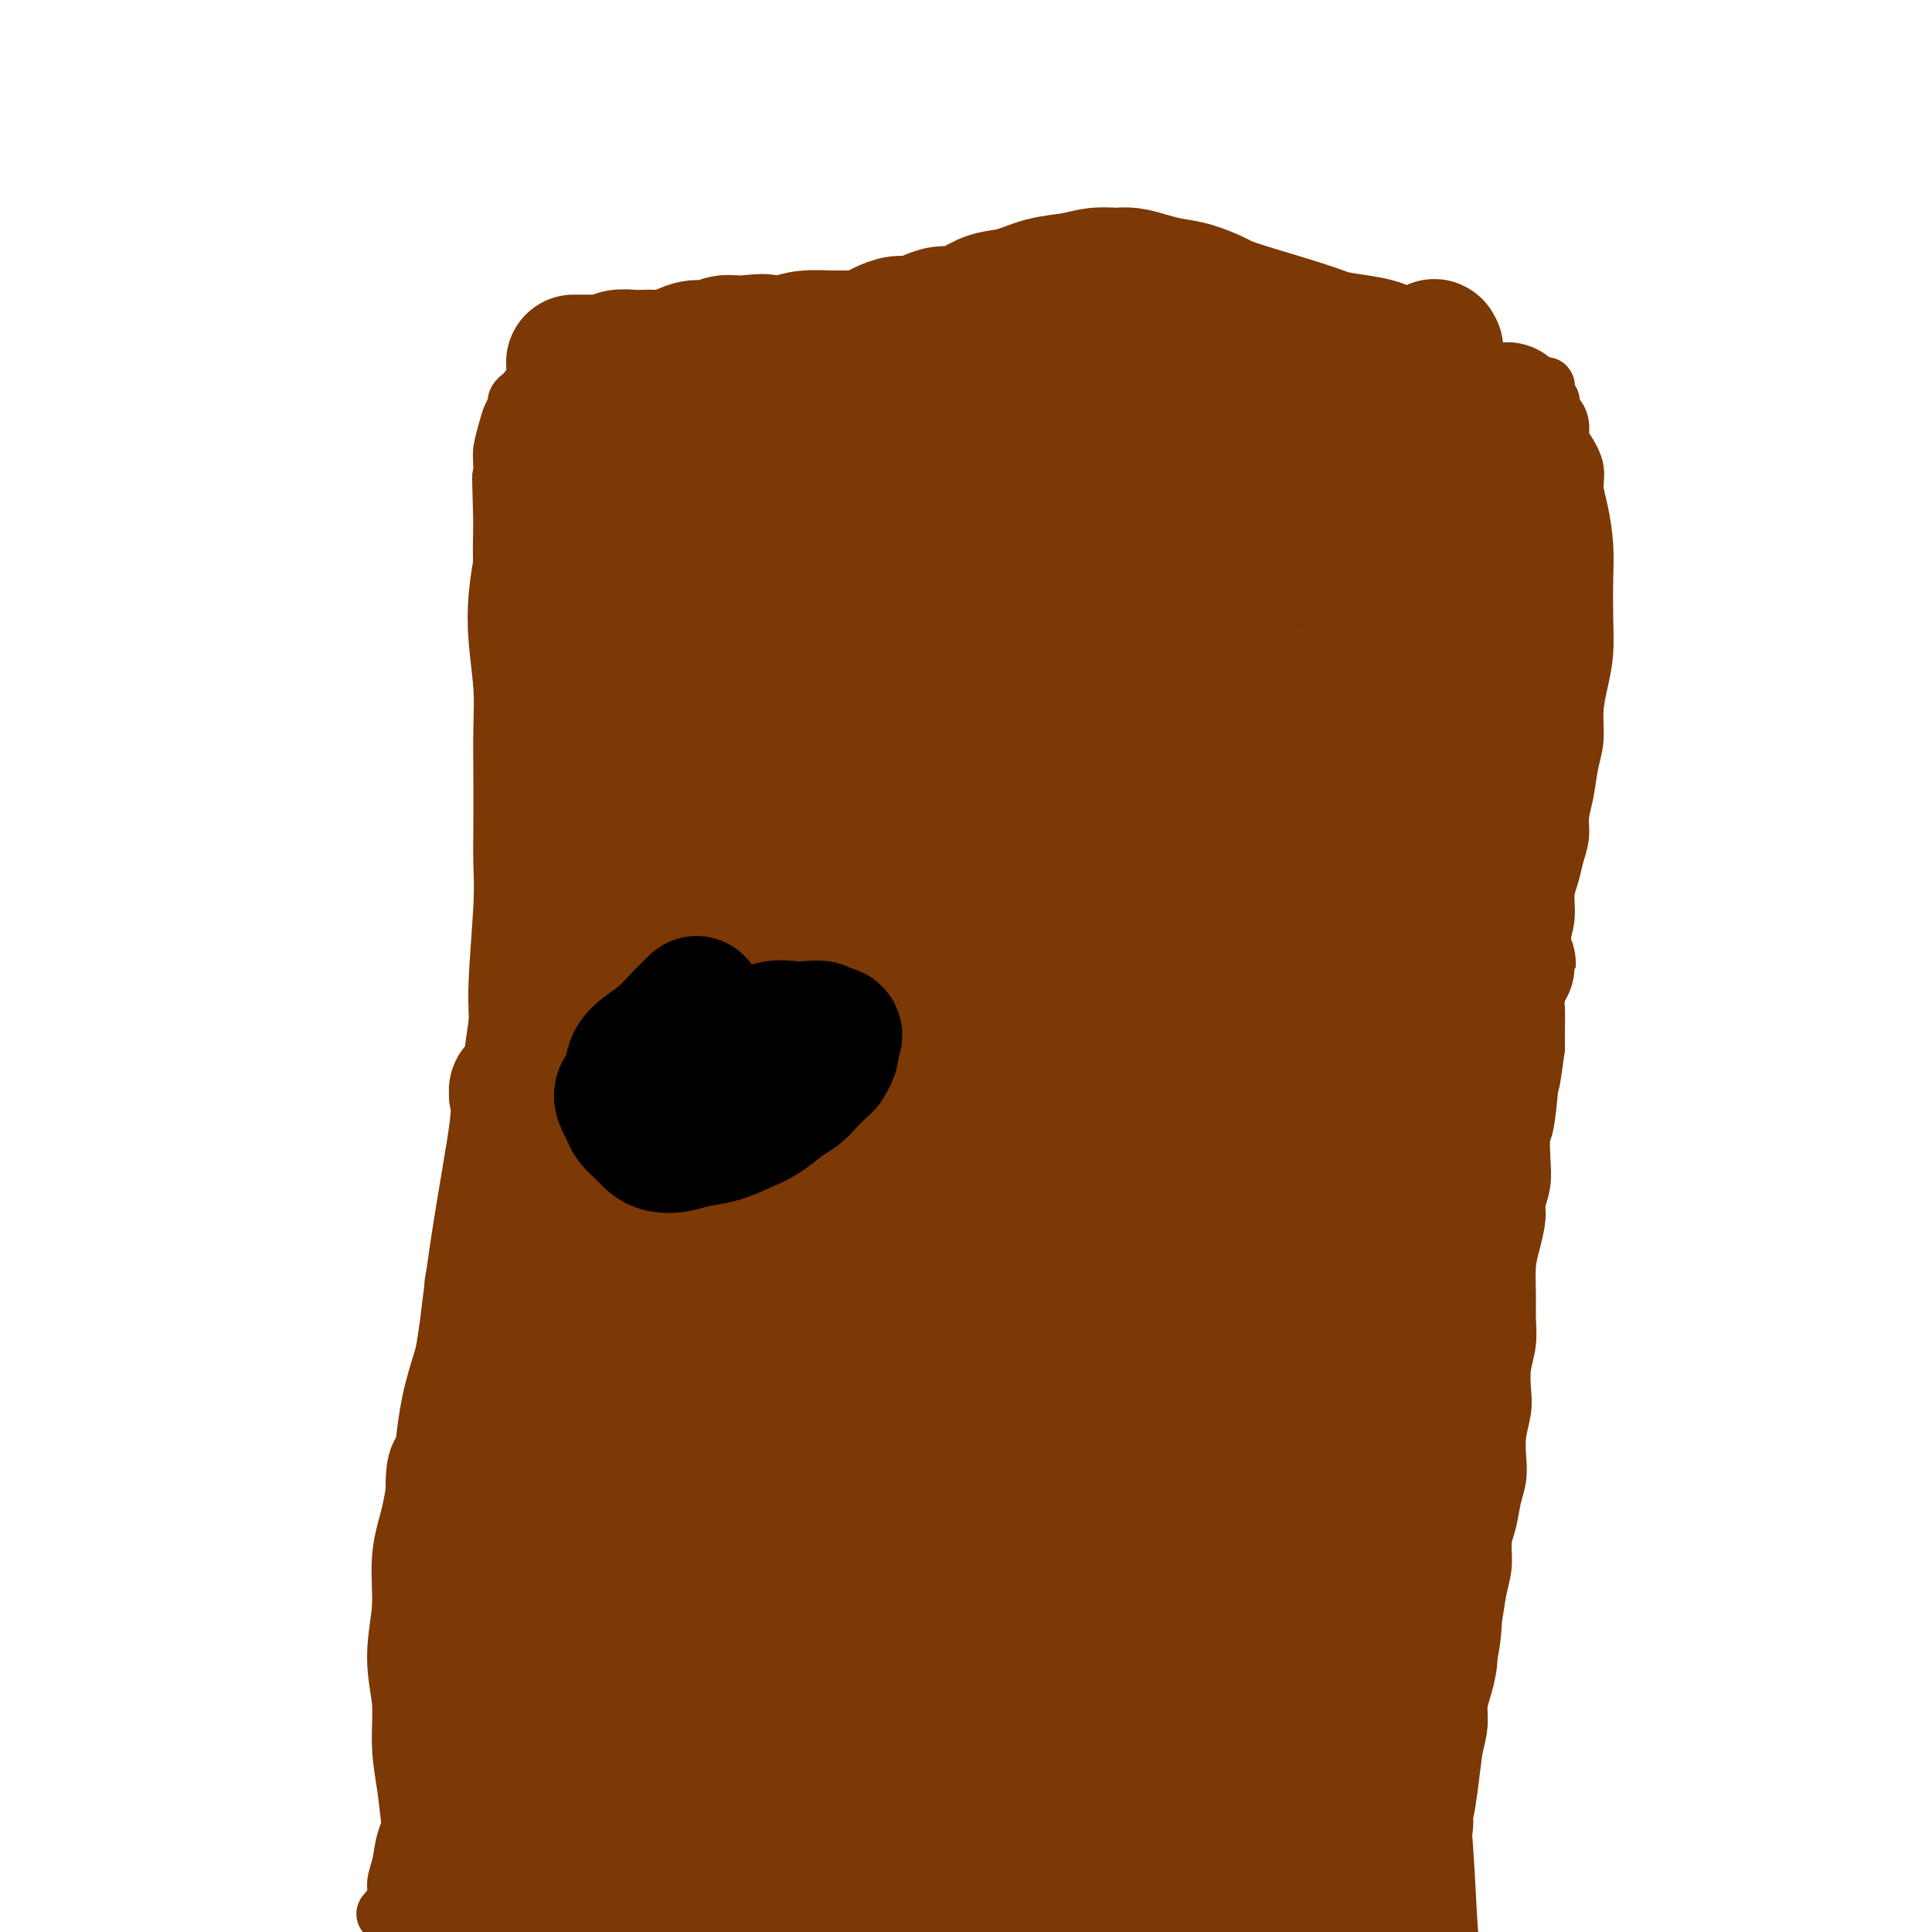 <svg viewBox='0 0 400 400' version='1.1' xmlns='http://www.w3.org/2000/svg' xmlns:xlink='http://www.w3.org/1999/xlink'><g fill='none' stroke='#7C3805' stroke-width='12' stroke-linecap='round' stroke-linejoin='round'><path d='M80,396c0.063,-0.073 0.125,-0.146 0,0c-0.125,0.146 -0.438,0.512 0,0c0.438,-0.512 1.628,-1.903 2,-3c0.372,-1.097 -0.072,-1.902 0,-3c0.072,-1.098 0.660,-2.490 1,-4c0.340,-1.510 0.431,-3.136 1,-5c0.569,-1.864 1.617,-3.964 2,-6c0.383,-2.036 0.103,-4.007 0,-6c-0.103,-1.993 -0.028,-4.009 0,-6c0.028,-1.991 0.008,-3.956 0,-6c-0.008,-2.044 -0.003,-4.165 0,-6c0.003,-1.835 0.003,-3.382 0,-5c-0.003,-1.618 -0.011,-3.306 0,-5c0.011,-1.694 0.040,-3.392 0,-5c-0.040,-1.608 -0.151,-3.125 0,-5c0.151,-1.875 0.562,-4.107 1,-6c0.438,-1.893 0.901,-3.447 1,-5c0.099,-1.553 -0.167,-3.104 0,-5c0.167,-1.896 0.766,-4.137 1,-6c0.234,-1.863 0.101,-3.348 0,-5c-0.101,-1.652 -0.172,-3.472 0,-5c0.172,-1.528 0.586,-2.764 1,-4'/><path d='M90,295c0.859,-13.055 1.005,-5.692 1,-4c-0.005,1.692 -0.161,-2.286 0,-5c0.161,-2.714 0.638,-4.165 1,-6c0.362,-1.835 0.608,-4.055 1,-6c0.392,-1.945 0.931,-3.614 1,-5c0.069,-1.386 -0.331,-2.488 0,-4c0.331,-1.512 1.395,-3.433 2,-5c0.605,-1.567 0.753,-2.781 1,-4c0.247,-1.219 0.595,-2.444 1,-4c0.405,-1.556 0.868,-3.444 1,-5c0.132,-1.556 -0.067,-2.779 0,-4c0.067,-1.221 0.399,-2.440 1,-4c0.601,-1.560 1.470,-3.460 2,-5c0.530,-1.540 0.720,-2.720 1,-4c0.280,-1.280 0.649,-2.659 1,-4c0.351,-1.341 0.682,-2.646 1,-4c0.318,-1.354 0.621,-2.759 1,-4c0.379,-1.241 0.834,-2.317 1,-4c0.166,-1.683 0.045,-3.972 0,-6c-0.045,-2.028 -0.012,-3.795 0,-6c0.012,-2.205 0.003,-4.849 0,-7c-0.003,-2.151 -0.001,-3.810 0,-6c0.001,-2.190 0.001,-4.911 0,-8c-0.001,-3.089 -0.003,-6.546 0,-10c0.003,-3.454 0.012,-6.903 0,-10c-0.012,-3.097 -0.045,-5.841 0,-9c0.045,-3.159 0.170,-6.733 0,-10c-0.170,-3.267 -0.633,-6.226 -1,-9c-0.367,-2.774 -0.637,-5.362 -1,-8c-0.363,-2.638 -0.818,-5.325 -1,-8c-0.182,-2.675 -0.091,-5.337 0,-8'/><path d='M104,109c-0.468,-17.289 -0.137,-8.011 0,-6c0.137,2.011 0.079,-3.243 0,-6c-0.079,-2.757 -0.180,-3.015 0,-4c0.180,-0.985 0.640,-2.698 1,-4c0.360,-1.302 0.621,-2.194 1,-3c0.379,-0.806 0.875,-1.526 1,-2c0.125,-0.474 -0.120,-0.700 0,-1c0.120,-0.300 0.605,-0.672 1,-1c0.395,-0.328 0.700,-0.613 1,-1c0.300,-0.387 0.596,-0.878 1,-1c0.404,-0.122 0.916,0.125 2,0c1.084,-0.125 2.741,-0.623 4,-1c1.259,-0.377 2.119,-0.633 6,-1c3.881,-0.367 10.782,-0.844 15,-1c4.218,-0.156 5.751,0.010 8,0c2.249,-0.010 5.213,-0.196 8,0c2.787,0.196 5.395,0.774 8,1c2.605,0.226 5.205,0.099 8,0c2.795,-0.099 5.785,-0.170 8,0c2.215,0.170 3.655,0.581 8,1c4.345,0.419 11.594,0.844 16,1c4.406,0.156 5.970,0.042 8,0c2.030,-0.042 4.526,-0.010 7,0c2.474,0.010 4.926,-0.000 7,0c2.074,0.000 3.768,0.011 6,0c2.232,-0.011 5.000,-0.044 7,0c2.000,0.044 3.231,0.166 5,0c1.769,-0.166 4.077,-0.619 6,-1c1.923,-0.381 3.462,-0.691 5,-1'/><path d='M252,78c21.919,-0.155 8.715,-0.043 5,0c-3.715,0.043 2.057,0.015 5,0c2.943,-0.015 3.057,-0.018 4,0c0.943,0.018 2.717,0.057 4,0c1.283,-0.057 2.076,-0.212 3,0c0.924,0.212 1.980,0.789 3,1c1.020,0.211 2.006,0.057 3,0c0.994,-0.057 1.998,-0.015 3,0c1.002,0.015 2.002,0.004 3,0c0.998,-0.004 1.996,-0.002 3,0c1.004,0.002 2.016,0.004 3,0c0.984,-0.004 1.939,-0.015 3,0c1.061,0.015 2.228,0.057 3,0c0.772,-0.057 1.148,-0.211 2,0c0.852,0.211 2.182,0.789 3,1c0.818,0.211 1.126,0.057 2,0c0.874,-0.057 2.313,-0.015 3,0c0.687,0.015 0.622,0.004 1,0c0.378,-0.004 1.199,-0.001 2,0c0.801,0.001 1.581,0.000 2,0c0.419,-0.000 0.476,-0.000 1,0c0.524,0.000 1.516,-0.000 2,0c0.484,0.000 0.459,0.000 1,0c0.541,-0.000 1.648,-0.001 2,0c0.352,0.001 -0.049,0.003 0,0c0.049,-0.003 0.549,-0.012 1,0c0.451,0.012 0.853,0.045 1,0c0.147,-0.045 0.039,-0.167 0,0c-0.039,0.167 -0.011,0.622 0,1c0.011,0.378 0.003,0.679 0,1c-0.003,0.321 -0.002,0.660 0,1'/><path d='M320,83c0.378,0.417 0.823,-0.041 1,0c0.177,0.041 0.085,0.581 0,1c-0.085,0.419 -0.165,0.715 0,1c0.165,0.285 0.574,0.558 1,1c0.426,0.442 0.870,1.055 1,2c0.130,0.945 -0.053,2.224 0,3c0.053,0.776 0.344,1.048 1,2c0.656,0.952 1.678,2.583 2,4c0.322,1.417 -0.058,2.621 0,4c0.058,1.379 0.552,2.934 1,5c0.448,2.066 0.849,4.645 1,7c0.151,2.355 0.050,4.487 0,7c-0.050,2.513 -0.051,5.406 0,8c0.051,2.594 0.154,4.887 0,7c-0.154,2.113 -0.566,4.045 -1,6c-0.434,1.955 -0.891,3.933 -1,6c-0.109,2.067 0.129,4.222 0,6c-0.129,1.778 -0.626,3.178 -1,5c-0.374,1.822 -0.625,4.066 -1,6c-0.375,1.934 -0.875,3.559 -1,5c-0.125,1.441 0.125,2.698 0,4c-0.125,1.302 -0.626,2.647 -1,4c-0.374,1.353 -0.621,2.713 -1,4c-0.379,1.287 -0.890,2.500 -1,4c-0.110,1.500 0.181,3.286 0,5c-0.181,1.714 -0.833,3.357 -1,5c-0.167,1.643 0.151,3.285 0,5c-0.151,1.715 -0.773,3.501 -1,5c-0.227,1.499 -0.061,2.711 0,4c0.061,1.289 0.017,2.654 0,4c-0.017,1.346 -0.009,2.673 0,4'/><path d='M318,217c-1.729,13.033 -1.051,4.614 -1,4c0.051,-0.614 -0.526,6.577 -1,10c-0.474,3.423 -0.844,3.078 -1,4c-0.156,0.922 -0.097,3.110 0,5c0.097,1.890 0.232,3.483 0,5c-0.232,1.517 -0.833,2.957 -1,4c-0.167,1.043 0.099,1.688 0,3c-0.099,1.312 -0.561,3.291 -1,5c-0.439,1.709 -0.853,3.148 -1,5c-0.147,1.852 -0.025,4.116 0,6c0.025,1.884 -0.045,3.388 0,5c0.045,1.612 0.204,3.333 0,5c-0.204,1.667 -0.773,3.282 -1,5c-0.227,1.718 -0.113,3.541 0,5c0.113,1.459 0.223,2.556 0,4c-0.223,1.444 -0.780,3.236 -1,5c-0.220,1.764 -0.101,3.499 0,5c0.101,1.501 0.186,2.767 0,4c-0.186,1.233 -0.641,2.431 -1,4c-0.359,1.569 -0.621,3.507 -1,5c-0.379,1.493 -0.876,2.542 -1,4c-0.124,1.458 0.125,3.326 0,5c-0.125,1.674 -0.625,3.154 -1,5c-0.375,1.846 -0.626,4.058 -1,6c-0.374,1.942 -0.870,3.614 -1,5c-0.130,1.386 0.106,2.488 0,4c-0.106,1.512 -0.554,3.436 -1,5c-0.446,1.564 -0.889,2.767 -1,4c-0.111,1.233 0.111,2.495 0,4c-0.111,1.505 -0.556,3.252 -1,5'/><path d='M301,362c-2.874,23.146 -1.557,8.512 -1,4c0.557,-4.512 0.356,1.100 0,4c-0.356,2.900 -0.865,3.090 -1,4c-0.135,0.910 0.105,2.542 0,4c-0.105,1.458 -0.554,2.742 -1,4c-0.446,1.258 -0.889,2.492 -1,4c-0.111,1.508 0.110,3.292 0,5c-0.110,1.708 -0.551,3.342 -1,5c-0.449,1.658 -0.905,3.340 -1,5c-0.095,1.660 0.171,3.298 0,5c-0.171,1.702 -0.778,3.468 -1,5c-0.222,1.532 -0.060,2.830 0,4c0.060,1.170 0.016,2.212 0,3c-0.016,0.788 -0.004,1.321 0,2c0.004,0.679 0.000,1.505 0,2c-0.000,0.495 0.004,0.658 0,1c-0.004,0.342 -0.015,0.862 0,1c0.015,0.138 0.056,-0.107 0,0c-0.056,0.107 -0.207,0.567 0,1c0.207,0.433 0.774,0.838 1,1c0.226,0.162 0.113,0.081 0,0'/></g>
<g fill='none' stroke='#7C3805' stroke-width='28' stroke-linecap='round' stroke-linejoin='round'><path d='M286,153c-0.068,1.464 -0.135,2.927 0,6c0.135,3.073 0.473,7.755 1,13c0.527,5.245 1.244,11.054 2,18c0.756,6.946 1.550,15.031 2,24c0.450,8.969 0.556,18.824 1,27c0.444,8.176 1.225,14.672 2,22c0.775,7.328 1.543,15.486 2,22c0.457,6.514 0.604,11.384 1,16c0.396,4.616 1.041,8.976 1,13c-0.041,4.024 -0.767,7.710 -1,11c-0.233,3.290 0.026,6.183 0,9c-0.026,2.817 -0.336,5.557 -1,8c-0.664,2.443 -1.680,4.590 -2,6c-0.320,1.410 0.058,2.084 0,3c-0.058,0.916 -0.550,2.073 -1,3c-0.450,0.927 -0.856,1.625 -1,2c-0.144,0.375 -0.025,0.427 0,1c0.025,0.573 -0.045,1.667 0,2c0.045,0.333 0.206,-0.096 0,0c-0.206,0.096 -0.777,0.715 -1,1c-0.223,0.285 -0.096,0.234 0,0c0.096,-0.234 0.161,-0.651 0,-1c-0.161,-0.349 -0.549,-0.630 -1,-2c-0.451,-1.370 -0.965,-3.830 -2,-11c-1.035,-7.170 -2.589,-19.051 -3,-32c-0.411,-12.949 0.323,-26.966 2,-40c1.677,-13.034 4.298,-25.086 7,-35c2.702,-9.914 5.486,-17.690 8,-23c2.514,-5.310 4.757,-8.155 7,-11'/><path d='M309,205c2.719,-6.116 2.015,-4.406 2,-4c-0.015,0.406 0.659,-0.492 1,-1c0.341,-0.508 0.348,-0.625 0,0c-0.348,0.625 -1.053,1.993 -2,4c-0.947,2.007 -2.137,4.653 -4,9c-1.863,4.347 -4.400,10.394 -7,17c-2.600,6.606 -5.265,13.771 -7,20c-1.735,6.229 -2.541,11.521 -4,17c-1.459,5.479 -3.571,11.145 -5,17c-1.429,5.855 -2.174,11.898 -3,18c-0.826,6.102 -1.734,12.263 -2,18c-0.266,5.737 0.111,11.049 0,16c-0.111,4.951 -0.709,9.542 -1,14c-0.291,4.458 -0.275,8.784 0,13c0.275,4.216 0.809,8.321 1,12c0.191,3.679 0.037,6.933 0,10c-0.037,3.067 0.042,5.948 0,9c-0.042,3.052 -0.204,6.275 0,9c0.204,2.725 0.773,4.951 1,7c0.227,2.049 0.113,3.919 0,5c-0.113,1.081 -0.224,1.372 0,2c0.224,0.628 0.784,1.594 1,2c0.216,0.406 0.087,0.250 0,0c-0.087,-0.250 -0.134,-0.596 0,-5c0.134,-4.404 0.447,-12.865 1,-24c0.553,-11.135 1.344,-24.943 3,-42c1.656,-17.057 4.177,-37.361 6,-51c1.823,-13.639 2.950,-20.611 4,-25c1.050,-4.389 2.025,-6.194 3,-8'/><path d='M297,264c2.165,-13.447 1.079,-5.064 1,-2c-0.079,3.064 0.851,0.810 1,0c0.149,-0.810 -0.482,-0.176 -1,1c-0.518,1.176 -0.922,2.895 -2,6c-1.078,3.105 -2.829,7.595 -4,13c-1.171,5.405 -1.761,11.724 -3,19c-1.239,7.276 -3.126,15.507 -4,23c-0.874,7.493 -0.735,14.246 -1,21c-0.265,6.754 -0.933,13.508 -1,20c-0.067,6.492 0.468,12.723 1,18c0.532,5.277 1.059,9.599 2,13c0.941,3.401 2.294,5.879 3,8c0.706,2.121 0.764,3.883 1,5c0.236,1.117 0.648,1.588 1,2c0.352,0.412 0.642,0.766 1,1c0.358,0.234 0.784,0.348 1,0c0.216,-0.348 0.224,-1.157 0,-3c-0.224,-1.843 -0.679,-4.719 -1,-9c-0.321,-4.281 -0.507,-9.967 -1,-17c-0.493,-7.033 -1.293,-15.413 -2,-24c-0.707,-8.587 -1.322,-17.380 -2,-26c-0.678,-8.620 -1.420,-17.067 -2,-25c-0.580,-7.933 -0.999,-15.354 -1,-21c-0.001,-5.646 0.415,-9.518 1,-13c0.585,-3.482 1.339,-6.574 2,-9c0.661,-2.426 1.230,-4.186 2,-7c0.770,-2.814 1.743,-6.682 3,-10c1.257,-3.318 2.800,-6.086 4,-9c1.200,-2.914 2.057,-5.976 3,-8c0.943,-2.024 1.971,-3.012 3,-4'/><path d='M302,227c2.177,-4.962 1.121,-1.868 1,-1c-0.121,0.868 0.695,-0.489 1,-1c0.305,-0.511 0.100,-0.177 0,0c-0.100,0.177 -0.096,0.196 0,1c0.096,0.804 0.285,2.391 0,5c-0.285,2.609 -1.043,6.238 -2,11c-0.957,4.762 -2.113,10.656 -3,16c-0.887,5.344 -1.506,10.139 -2,14c-0.494,3.861 -0.864,6.790 -1,9c-0.136,2.210 -0.037,3.702 0,5c0.037,1.298 0.014,2.402 0,3c-0.014,0.598 -0.018,0.690 0,1c0.018,0.310 0.056,0.837 0,1c-0.056,0.163 -0.208,-0.038 0,0c0.208,0.038 0.775,0.317 1,0c0.225,-0.317 0.106,-1.228 0,-3c-0.106,-1.772 -0.200,-4.404 0,-8c0.200,-3.596 0.695,-8.156 1,-12c0.305,-3.844 0.420,-6.972 1,-10c0.580,-3.028 1.623,-5.956 2,-8c0.377,-2.044 0.086,-3.204 0,-5c-0.086,-1.796 0.033,-4.227 0,-6c-0.033,-1.773 -0.218,-2.887 0,-5c0.218,-2.113 0.840,-5.226 1,-8c0.160,-2.774 -0.141,-5.209 0,-8c0.141,-2.791 0.725,-5.939 1,-9c0.275,-3.061 0.242,-6.036 1,-9c0.758,-2.964 2.306,-5.918 3,-9c0.694,-3.082 0.533,-6.291 1,-9c0.467,-2.709 1.562,-4.917 2,-7c0.438,-2.083 0.219,-4.042 0,-6'/><path d='M310,169c2.177,-19.765 0.621,-9.177 0,-7c-0.621,2.177 -0.306,-4.058 0,-8c0.306,-3.942 0.604,-5.592 1,-8c0.396,-2.408 0.891,-5.574 1,-8c0.109,-2.426 -0.167,-4.112 0,-6c0.167,-1.888 0.777,-3.978 1,-6c0.223,-2.022 0.060,-3.976 0,-6c-0.060,-2.024 -0.016,-4.119 0,-6c0.016,-1.881 0.004,-3.547 0,-5c-0.004,-1.453 -0.001,-2.691 0,-4c0.001,-1.309 0.000,-2.687 0,-4c-0.000,-1.313 -0.000,-2.561 0,-4c0.000,-1.439 0.001,-3.068 0,-4c-0.001,-0.932 -0.004,-1.167 0,-2c0.004,-0.833 0.016,-2.262 0,-3c-0.016,-0.738 -0.060,-0.783 0,-1c0.060,-0.217 0.224,-0.605 0,-1c-0.224,-0.395 -0.838,-0.798 -1,-1c-0.162,-0.202 0.127,-0.202 0,0c-0.127,0.202 -0.669,0.606 -1,1c-0.331,0.394 -0.451,0.776 -1,2c-0.549,1.224 -1.527,3.289 -3,6c-1.473,2.711 -3.442,6.067 -5,10c-1.558,3.933 -2.707,8.444 -4,12c-1.293,3.556 -2.731,6.157 -4,9c-1.269,2.843 -2.368,5.929 -3,9c-0.632,3.071 -0.796,6.127 -1,9c-0.204,2.873 -0.446,5.564 -1,8c-0.554,2.436 -1.418,4.617 -2,7c-0.582,2.383 -0.880,4.966 -1,7c-0.120,2.034 -0.060,3.517 0,5'/><path d='M286,170c-0.956,6.323 -0.844,4.132 -1,4c-0.156,-0.132 -0.578,1.796 -1,3c-0.422,1.204 -0.845,1.684 -1,2c-0.155,0.316 -0.042,0.469 0,1c0.042,0.531 0.014,1.441 0,2c-0.014,0.559 -0.012,0.767 0,1c0.012,0.233 0.035,0.490 0,1c-0.035,0.510 -0.127,1.273 0,1c0.127,-0.273 0.472,-1.581 1,-3c0.528,-1.419 1.238,-2.949 2,-6c0.762,-3.051 1.576,-7.623 2,-12c0.424,-4.377 0.456,-8.558 1,-12c0.544,-3.442 1.599,-6.146 2,-9c0.401,-2.854 0.149,-5.860 0,-8c-0.149,-2.140 -0.196,-3.415 0,-5c0.196,-1.585 0.634,-3.479 1,-6c0.366,-2.521 0.658,-5.668 1,-9c0.342,-3.332 0.733,-6.848 1,-11c0.267,-4.152 0.411,-8.941 1,-13c0.589,-4.059 1.624,-7.388 2,-10c0.376,-2.612 0.092,-4.507 0,-6c-0.092,-1.493 0.009,-2.585 0,-3c-0.009,-0.415 -0.127,-0.154 0,0c0.127,0.154 0.498,0.200 0,1c-0.498,0.800 -1.864,2.353 -3,5c-1.136,2.647 -2.042,6.389 -3,10c-0.958,3.611 -1.968,7.092 -3,11c-1.032,3.908 -2.086,8.245 -3,12c-0.914,3.755 -1.690,6.930 -2,10c-0.310,3.070 -0.155,6.035 0,9'/><path d='M283,130c-0.540,4.635 -0.891,6.723 -1,9c-0.109,2.277 0.023,4.743 0,7c-0.023,2.257 -0.203,4.306 0,6c0.203,1.694 0.787,3.033 1,4c0.213,0.967 0.055,1.562 0,2c-0.055,0.438 -0.009,0.719 0,1c0.009,0.281 -0.021,0.563 0,1c0.021,0.437 0.092,1.029 0,1c-0.092,-0.029 -0.349,-0.678 0,-2c0.349,-1.322 1.303,-3.317 2,-6c0.697,-2.683 1.138,-6.056 2,-10c0.862,-3.944 2.144,-8.461 3,-12c0.856,-3.539 1.287,-6.101 2,-8c0.713,-1.899 1.708,-3.135 2,-4c0.292,-0.865 -0.118,-1.359 0,-2c0.118,-0.641 0.764,-1.428 1,-2c0.236,-0.572 0.063,-0.928 0,-1c-0.063,-0.072 -0.017,0.140 0,0c0.017,-0.140 0.005,-0.633 0,-1c-0.005,-0.367 -0.002,-0.608 0,-1c0.002,-0.392 0.001,-0.935 0,-1c-0.001,-0.065 -0.004,0.347 0,0c0.004,-0.347 0.015,-1.454 0,-2c-0.015,-0.546 -0.057,-0.531 0,-1c0.057,-0.469 0.212,-1.421 0,-2c-0.212,-0.579 -0.792,-0.785 -1,-1c-0.208,-0.215 -0.046,-0.439 0,-1c0.046,-0.561 -0.026,-1.459 0,-2c0.026,-0.541 0.150,-0.726 0,-1c-0.150,-0.274 -0.575,-0.637 -1,-1'/><path d='M293,100c-0.184,-2.442 0.355,-1.048 0,-1c-0.355,0.048 -1.605,-1.249 -2,-2c-0.395,-0.751 0.064,-0.957 0,-1c-0.064,-0.043 -0.652,0.076 -1,0c-0.348,-0.076 -0.455,-0.346 -1,-1c-0.545,-0.654 -1.527,-1.692 -2,-2c-0.473,-0.308 -0.437,0.113 -1,0c-0.563,-0.113 -1.725,-0.758 -3,-1c-1.275,-0.242 -2.662,-0.079 -4,0c-1.338,0.079 -2.626,0.074 -4,0c-1.374,-0.074 -2.836,-0.216 -4,0c-1.164,0.216 -2.032,0.790 -3,1c-0.968,0.210 -2.035,0.056 -3,0c-0.965,-0.056 -1.826,-0.015 -3,0c-1.174,0.015 -2.660,0.004 -4,0c-1.340,-0.004 -2.532,-0.001 -4,0c-1.468,0.001 -3.210,0.000 -5,0c-1.790,-0.000 -3.626,-0.000 -5,0c-1.374,0.000 -2.286,-0.000 -3,0c-0.714,0.000 -1.232,0.000 -2,0c-0.768,-0.000 -1.787,-0.000 -3,0c-1.213,0.000 -2.619,0.001 -4,0c-1.381,-0.001 -2.737,-0.004 -4,0c-1.263,0.004 -2.434,0.015 -4,0c-1.566,-0.015 -3.527,-0.057 -5,0c-1.473,0.057 -2.457,0.211 -4,0c-1.543,-0.211 -3.646,-0.788 -5,-1c-1.354,-0.212 -1.958,-0.061 -3,0c-1.042,0.061 -2.521,0.030 -4,0'/><path d='M203,92c-13.029,-0.000 -5.601,-0.000 -4,0c1.601,0.000 -2.624,0.000 -5,0c-2.376,-0.000 -2.904,-0.000 -4,0c-1.096,0.000 -2.762,0.000 -4,0c-1.238,-0.000 -2.050,-0.000 -3,0c-0.950,0.000 -2.038,0.000 -3,0c-0.962,-0.000 -1.797,-0.000 -3,0c-1.203,0.000 -2.772,0.000 -4,0c-1.228,-0.000 -2.113,-0.000 -3,0c-0.887,0.000 -1.775,0.000 -3,0c-1.225,-0.000 -2.789,-0.000 -4,0c-1.211,0.000 -2.071,0.000 -3,0c-0.929,-0.000 -1.926,-0.000 -3,0c-1.074,0.000 -2.223,0.000 -3,0c-0.777,-0.000 -1.182,-0.000 -2,0c-0.818,0.000 -2.049,0.000 -3,0c-0.951,-0.000 -1.621,-0.000 -2,0c-0.379,0.000 -0.468,0.001 -1,0c-0.532,-0.001 -1.508,-0.004 -2,0c-0.492,0.004 -0.502,0.015 -1,0c-0.498,-0.015 -1.485,-0.057 -2,0c-0.515,0.057 -0.560,0.211 -1,0c-0.440,-0.211 -1.276,-0.789 -2,-1c-0.724,-0.211 -1.334,-0.057 -2,0c-0.666,0.057 -1.386,0.015 -2,0c-0.614,-0.015 -1.123,-0.005 -2,0c-0.877,0.005 -2.122,0.004 -3,0c-0.878,-0.004 -1.390,-0.011 -2,0c-0.610,0.011 -1.318,0.042 -2,0c-0.682,-0.042 -1.338,-0.155 -2,0c-0.662,0.155 -1.331,0.577 -2,1'/><path d='M121,92c-12.808,0.256 -3.827,0.898 -1,1c2.827,0.102 -0.500,-0.334 -2,0c-1.500,0.334 -1.172,1.439 -1,2c0.172,0.561 0.187,0.578 0,1c-0.187,0.422 -0.575,1.248 -1,2c-0.425,0.752 -0.887,1.430 -1,2c-0.113,0.570 0.124,1.031 0,2c-0.124,0.969 -0.609,2.446 -1,4c-0.391,1.554 -0.690,3.186 -1,5c-0.310,1.814 -0.633,3.811 -1,6c-0.367,2.189 -0.778,4.570 -1,7c-0.222,2.430 -0.256,4.909 0,8c0.256,3.091 0.800,6.793 1,10c0.200,3.207 0.055,5.919 0,9c-0.055,3.081 -0.019,6.532 0,10c0.019,3.468 0.020,6.952 0,10c-0.020,3.048 -0.062,5.661 0,8c0.062,2.339 0.228,4.405 0,9c-0.228,4.595 -0.848,11.719 -1,16c-0.152,4.281 0.166,5.717 0,8c-0.166,2.283 -0.817,5.412 -1,8c-0.183,2.588 0.102,4.636 0,7c-0.102,2.364 -0.590,5.046 -1,8c-0.410,2.954 -0.743,6.180 -1,9c-0.257,2.820 -0.439,5.234 -1,8c-0.561,2.766 -1.501,5.885 -2,9c-0.499,3.115 -0.556,6.227 -1,9c-0.444,2.773 -1.273,5.208 -2,8c-0.727,2.792 -1.350,5.941 -2,9c-0.650,3.059 -1.325,6.030 -2,9'/><path d='M98,296c-2.449,11.992 -2.570,7.471 -3,8c-0.430,0.529 -1.169,6.108 -2,10c-0.831,3.892 -1.754,6.096 -2,9c-0.246,2.904 0.186,6.507 0,10c-0.186,3.493 -0.989,6.876 -1,10c-0.011,3.124 0.772,5.988 1,9c0.228,3.012 -0.097,6.170 0,9c0.097,2.830 0.617,5.332 1,8c0.383,2.668 0.628,5.504 1,8c0.372,2.496 0.869,4.654 1,7c0.131,2.346 -0.104,4.879 0,7c0.104,2.121 0.549,3.828 1,5c0.451,1.172 0.909,1.808 1,3c0.091,1.192 -0.186,2.938 0,4c0.186,1.062 0.835,1.439 1,2c0.165,0.561 -0.153,1.305 0,2c0.153,0.695 0.777,1.341 1,2c0.223,0.659 0.046,1.332 0,2c-0.046,0.668 0.040,1.331 0,2c-0.040,0.669 -0.207,1.345 0,2c0.207,0.655 0.788,1.290 1,2c0.212,0.710 0.056,1.496 0,2c-0.056,0.504 -0.012,0.726 0,1c0.012,0.274 -0.007,0.599 0,1c0.007,0.401 0.041,0.876 0,1c-0.041,0.124 -0.157,-0.105 0,-3c0.157,-2.895 0.589,-8.456 0,-18c-0.589,-9.544 -2.197,-23.069 -3,-35c-0.803,-11.931 -0.801,-22.266 -1,-30c-0.199,-7.734 -0.600,-12.867 -1,-18'/><path d='M94,318c-0.597,-18.459 0.411,-12.608 1,-13c0.589,-0.392 0.757,-7.027 2,-13c1.243,-5.973 3.559,-11.282 5,-18c1.441,-6.718 2.008,-14.844 3,-22c0.992,-7.156 2.409,-13.342 3,-17c0.591,-3.658 0.358,-4.789 0,-6c-0.358,-1.211 -0.839,-2.501 -1,-3c-0.161,-0.499 -0.001,-0.208 0,0c0.001,0.208 -0.158,0.332 0,1c0.158,0.668 0.631,1.882 0,7c-0.631,5.118 -2.367,14.142 -4,25c-1.633,10.858 -3.162,23.551 -4,36c-0.838,12.449 -0.986,24.655 0,36c0.986,11.345 3.104,21.829 5,31c1.896,9.171 3.568,17.029 5,24c1.432,6.971 2.622,13.054 4,18c1.378,4.946 2.942,8.754 4,11c1.058,2.246 1.610,2.932 2,4c0.390,1.068 0.620,2.520 1,3c0.380,0.480 0.912,-0.013 1,0c0.088,0.013 -0.268,0.531 0,0c0.268,-0.531 1.158,-2.113 2,-5c0.842,-2.887 1.634,-7.081 2,-15c0.366,-7.919 0.306,-19.563 0,-32c-0.306,-12.437 -0.859,-25.665 -1,-37c-0.141,-11.335 0.131,-20.775 1,-30c0.869,-9.225 2.336,-18.236 3,-27c0.664,-8.764 0.525,-17.283 1,-25c0.475,-7.717 1.564,-14.634 2,-21c0.436,-6.366 0.218,-12.183 0,-18'/><path d='M131,212c1.446,-21.641 1.561,-15.243 2,-16c0.439,-0.757 1.203,-8.668 3,-17c1.797,-8.332 4.626,-17.085 7,-25c2.374,-7.915 4.293,-14.994 6,-21c1.707,-6.006 3.203,-10.940 4,-14c0.797,-3.060 0.895,-4.245 1,-5c0.105,-0.755 0.216,-1.080 0,-1c-0.216,0.080 -0.758,0.566 -1,1c-0.242,0.434 -0.183,0.815 -1,3c-0.817,2.185 -2.510,6.175 -6,15c-3.490,8.825 -8.778,22.486 -14,37c-5.222,14.514 -10.380,29.880 -13,44c-2.620,14.120 -2.702,26.994 -3,35c-0.298,8.006 -0.812,11.145 -1,15c-0.188,3.855 -0.052,8.427 0,11c0.052,2.573 0.018,3.147 0,4c-0.018,0.853 -0.021,1.987 0,2c0.021,0.013 0.067,-1.093 0,-4c-0.067,-2.907 -0.247,-7.615 0,-17c0.247,-9.385 0.921,-23.445 2,-37c1.079,-13.555 2.562,-26.603 3,-36c0.438,-9.397 -0.167,-15.143 0,-20c0.167,-4.857 1.108,-8.826 2,-13c0.892,-4.174 1.735,-8.554 3,-13c1.265,-4.446 2.953,-8.957 5,-14c2.047,-5.043 4.455,-10.616 6,-15c1.545,-4.384 2.229,-7.577 3,-10c0.771,-2.423 1.631,-4.075 2,-5c0.369,-0.925 0.248,-1.121 0,-1c-0.248,0.121 -0.624,0.561 -1,1'/><path d='M140,96c2.871,-9.914 0.047,0.302 -2,7c-2.047,6.698 -3.319,9.877 -5,16c-1.681,6.123 -3.771,15.189 -5,22c-1.229,6.811 -1.596,11.366 -2,15c-0.404,3.634 -0.843,6.346 -1,8c-0.157,1.654 -0.031,2.248 0,3c0.031,0.752 -0.032,1.660 0,2c0.032,0.340 0.161,0.111 0,0c-0.161,-0.111 -0.610,-0.106 -1,0c-0.390,0.106 -0.721,0.311 -1,0c-0.279,-0.311 -0.506,-1.140 -1,-3c-0.494,-1.860 -1.257,-4.753 -2,-8c-0.743,-3.247 -1.468,-6.848 -2,-10c-0.532,-3.152 -0.872,-5.856 -1,-8c-0.128,-2.144 -0.046,-3.729 0,-5c0.046,-1.271 0.054,-2.227 0,-3c-0.054,-0.773 -0.170,-1.363 0,-2c0.170,-0.637 0.627,-1.322 1,-2c0.373,-0.678 0.662,-1.350 1,-2c0.338,-0.650 0.724,-1.277 1,-2c0.276,-0.723 0.441,-1.542 1,-2c0.559,-0.458 1.511,-0.554 3,-1c1.489,-0.446 3.515,-1.243 6,-2c2.485,-0.757 5.428,-1.474 8,-2c2.572,-0.526 4.772,-0.862 10,-1c5.228,-0.138 13.484,-0.078 17,0c3.516,0.078 2.293,0.175 8,1c5.707,0.825 18.345,2.379 27,3c8.655,0.621 13.328,0.311 18,0'/><path d='M218,120c14.082,0.436 14.287,-0.476 17,-1c2.713,-0.524 7.932,-0.662 12,-1c4.068,-0.338 6.983,-0.875 9,-1c2.017,-0.125 3.135,0.162 4,0c0.865,-0.162 1.478,-0.773 2,-1c0.522,-0.227 0.952,-0.069 1,0c0.048,0.069 -0.288,0.049 -1,0c-0.712,-0.049 -1.801,-0.128 -5,0c-3.199,0.128 -8.507,0.464 -16,1c-7.493,0.536 -17.170,1.272 -26,2c-8.830,0.728 -16.814,1.449 -23,2c-6.186,0.551 -10.576,0.932 -14,1c-3.424,0.068 -5.883,-0.177 -8,0c-2.117,0.177 -3.891,0.776 -5,1c-1.109,0.224 -1.554,0.072 -2,0c-0.446,-0.072 -0.894,-0.064 -1,0c-0.106,0.064 0.129,0.182 0,0c-0.129,-0.182 -0.623,-0.666 0,-1c0.623,-0.334 2.364,-0.520 5,-1c2.636,-0.480 6.167,-1.254 11,-2c4.833,-0.746 10.968,-1.464 18,-2c7.032,-0.536 14.962,-0.889 21,-1c6.038,-0.111 10.184,0.021 14,0c3.816,-0.021 7.301,-0.196 10,0c2.699,0.196 4.610,0.764 6,1c1.390,0.236 2.259,0.140 3,0c0.741,-0.140 1.355,-0.326 2,0c0.645,0.326 1.323,1.163 2,2'/><path d='M254,119c5.899,0.881 2.146,1.582 1,2c-1.146,0.418 0.315,0.552 1,1c0.685,0.448 0.594,1.210 0,3c-0.594,1.790 -1.693,4.609 -4,9c-2.307,4.391 -5.823,10.354 -11,18c-5.177,7.646 -12.014,16.976 -18,25c-5.986,8.024 -11.119,14.741 -16,21c-4.881,6.259 -9.508,12.059 -13,17c-3.492,4.941 -5.848,9.022 -8,12c-2.152,2.978 -4.100,4.851 -5,6c-0.900,1.149 -0.752,1.574 -1,2c-0.248,0.426 -0.893,0.855 -1,1c-0.107,0.145 0.322,0.007 2,-3c1.678,-3.007 4.605,-8.882 10,-20c5.395,-11.118 13.260,-27.478 22,-43c8.740,-15.522 18.357,-30.205 24,-38c5.643,-7.795 7.314,-8.701 9,-10c1.686,-1.299 3.388,-2.989 4,-3c0.612,-0.011 0.134,1.658 0,3c-0.134,1.342 0.076,2.357 -1,8c-1.076,5.643 -3.440,15.915 -8,34c-4.560,18.085 -11.318,43.984 -15,65c-3.682,21.016 -4.287,37.151 -5,47c-0.713,9.849 -1.533,13.414 -2,15c-0.467,1.586 -0.581,1.194 0,1c0.581,-0.194 1.856,-0.191 3,-3c1.144,-2.809 2.157,-8.429 5,-19c2.843,-10.571 7.515,-26.091 14,-44c6.485,-17.909 14.785,-38.206 20,-53c5.215,-14.794 7.347,-24.084 8,-27c0.653,-2.916 -0.174,0.542 -1,4'/><path d='M268,150c-1.063,1.489 -3.220,3.213 -6,8c-2.780,4.787 -6.182,12.639 -13,29c-6.818,16.361 -17.050,41.232 -24,64c-6.950,22.768 -10.616,43.434 -13,58c-2.384,14.566 -3.485,23.031 -2,26c1.485,2.969 5.557,0.442 8,-4c2.443,-4.442 3.258,-10.800 5,-21c1.742,-10.200 4.409,-24.244 10,-45c5.591,-20.756 14.104,-48.225 21,-67c6.896,-18.775 12.175,-28.855 14,-32c1.825,-3.145 0.195,0.644 -1,3c-1.195,2.356 -1.955,3.278 -5,10c-3.045,6.722 -8.375,19.245 -15,39c-6.625,19.755 -14.546,46.741 -19,71c-4.454,24.259 -5.442,45.791 -5,60c0.442,14.209 2.315,21.095 3,25c0.685,3.905 0.182,4.830 0,5c-0.182,0.170 -0.044,-0.414 0,-3c0.044,-2.586 -0.005,-7.173 0,-17c0.005,-9.827 0.063,-24.894 3,-49c2.937,-24.106 8.754,-57.249 15,-82c6.246,-24.751 12.923,-41.108 15,-48c2.077,-6.892 -0.446,-4.318 -1,-3c-0.554,1.318 0.860,1.380 0,5c-0.860,3.620 -3.995,10.798 -9,25c-5.005,14.202 -11.880,35.427 -16,61c-4.120,25.573 -5.486,55.494 -5,76c0.486,20.506 2.823,31.598 6,41c3.177,9.402 7.193,17.115 9,20c1.807,2.885 1.403,0.943 1,-1'/><path d='M244,404c1.771,0.659 1.200,-7.193 0,-15c-1.200,-7.807 -3.028,-15.569 -3,-34c0.028,-18.431 1.910,-47.532 6,-73c4.090,-25.468 10.386,-47.304 13,-58c2.614,-10.696 1.546,-10.251 1,-8c-0.546,2.251 -0.571,6.310 -2,13c-1.429,6.690 -4.264,16.013 -7,37c-2.736,20.987 -5.375,53.638 -5,79c0.375,25.362 3.765,43.433 7,56c3.235,12.567 6.317,19.629 9,23c2.683,3.371 4.967,3.051 6,3c1.033,-0.051 0.816,0.168 1,0c0.184,-0.168 0.768,-0.723 0,-3c-0.768,-2.277 -2.889,-6.277 -6,-23c-3.111,-16.723 -7.213,-46.168 -6,-81c1.213,-34.832 7.741,-75.051 14,-99c6.259,-23.949 12.250,-31.627 14,-34c1.750,-2.373 -0.740,0.560 -2,2c-1.260,1.440 -1.291,1.388 -1,1c0.291,-0.388 0.903,-1.113 0,2c-0.903,3.113 -3.322,10.064 -9,30c-5.678,19.936 -14.615,52.857 -19,88c-4.385,35.143 -4.218,72.507 0,95c4.218,22.493 12.486,30.115 18,33c5.514,2.885 8.273,1.032 9,0c0.727,-1.032 -0.579,-1.242 -1,-3c-0.421,-1.758 0.042,-5.065 -1,-11c-1.042,-5.935 -3.589,-14.498 -7,-34c-3.411,-19.502 -7.688,-49.943 -6,-85c1.688,-35.057 9.339,-74.731 14,-96c4.661,-21.269 6.330,-24.135 8,-27'/><path d='M289,182c0.705,-2.193 -1.531,5.826 -3,10c-1.469,4.174 -2.169,4.505 -5,11c-2.831,6.495 -7.792,19.155 -15,42c-7.208,22.845 -16.661,55.874 -20,87c-3.339,31.126 -0.562,60.348 4,76c4.562,15.652 10.911,17.733 13,18c2.089,0.267 -0.081,-1.279 -1,-4c-0.919,-2.721 -0.588,-6.616 -1,-13c-0.412,-6.384 -1.567,-15.255 -5,-33c-3.433,-17.745 -9.143,-44.363 -11,-73c-1.857,-28.637 0.138,-59.291 1,-76c0.862,-16.709 0.591,-19.471 -1,-18c-1.591,1.471 -4.501,7.175 -7,12c-2.499,4.825 -4.586,8.770 -9,26c-4.414,17.230 -11.157,47.746 -15,80c-3.843,32.254 -4.788,66.247 -2,88c2.788,21.753 9.309,31.266 13,36c3.691,4.734 4.554,4.688 5,2c0.446,-2.688 0.476,-8.017 0,-15c-0.476,-6.983 -1.457,-15.620 -2,-29c-0.543,-13.380 -0.648,-31.502 0,-55c0.648,-23.498 2.049,-52.370 3,-73c0.951,-20.630 1.454,-33.016 1,-36c-0.454,-2.984 -1.863,3.436 -3,7c-1.137,3.564 -2.003,4.273 -4,11c-1.997,6.727 -5.126,19.471 -9,39c-3.874,19.529 -8.492,45.843 -8,68c0.492,22.157 6.094,40.158 11,53c4.906,12.842 9.116,20.526 11,24c1.884,3.474 1.442,2.737 1,2'/><path d='M231,449c2.053,2.746 1.186,-3.390 0,-9c-1.186,-5.610 -2.689,-10.694 -5,-19c-2.311,-8.306 -5.429,-19.835 -9,-44c-3.571,-24.165 -7.594,-60.967 -9,-89c-1.406,-28.033 -0.196,-47.297 0,-54c0.196,-6.703 -0.623,-0.846 -1,2c-0.377,2.846 -0.311,2.682 -1,8c-0.689,5.318 -2.133,16.118 -4,31c-1.867,14.882 -4.156,33.847 -2,61c2.156,27.153 8.758,62.495 12,76c3.242,13.505 3.123,5.173 3,0c-0.123,-5.173 -0.250,-7.185 -1,-12c-0.750,-4.815 -2.122,-12.432 -2,-30c0.122,-17.568 1.736,-45.088 6,-77c4.264,-31.912 11.176,-68.216 15,-90c3.824,-21.784 4.560,-29.047 4,-31c-0.560,-1.953 -2.416,1.406 -4,5c-1.584,3.594 -2.896,7.425 -5,13c-2.104,5.575 -4.998,12.894 -11,30c-6.002,17.106 -15.111,43.998 -20,74c-4.889,30.002 -5.559,63.113 -4,82c1.559,18.887 5.345,23.549 7,26c1.655,2.451 1.177,2.691 1,3c-0.177,0.309 -0.053,0.688 -1,-16c-0.947,-16.688 -2.964,-50.441 -4,-81c-1.036,-30.559 -1.092,-57.923 0,-76c1.092,-18.077 3.333,-26.867 4,-29c0.667,-2.133 -0.238,2.391 -1,8c-0.762,5.609 -1.381,12.305 -2,19'/><path d='M197,230c-1.881,11.062 -5.082,25.218 -7,46c-1.918,20.782 -2.551,48.191 -1,68c1.551,19.809 5.287,32.017 8,42c2.713,9.983 4.404,17.739 5,21c0.596,3.261 0.099,2.025 0,-1c-0.099,-3.025 0.201,-7.840 1,-14c0.799,-6.160 2.096,-13.666 4,-30c1.904,-16.334 4.416,-41.496 12,-70c7.584,-28.504 20.242,-60.349 29,-79c8.758,-18.651 13.618,-24.106 14,-24c0.382,0.106 -3.714,5.775 -5,9c-1.286,3.225 0.239,4.008 -2,13c-2.239,8.992 -8.242,26.194 -14,55c-5.758,28.806 -11.271,69.216 -10,98c1.271,28.784 9.326,45.941 16,58c6.674,12.059 11.967,19.018 17,22c5.033,2.982 9.806,1.987 12,0c2.194,-1.987 1.808,-4.964 2,-10c0.192,-5.036 0.963,-12.130 0,-19c-0.963,-6.870 -3.658,-13.517 -6,-32c-2.342,-18.483 -4.331,-48.802 -2,-79c2.331,-30.198 8.981,-60.274 13,-77c4.019,-16.726 5.406,-20.101 5,-20c-0.406,0.101 -2.605,3.678 -5,8c-2.395,4.322 -4.987,9.390 -9,21c-4.013,11.610 -9.447,29.761 -13,53c-3.553,23.239 -5.226,51.564 -6,73c-0.774,21.436 -0.651,35.983 1,45c1.651,9.017 4.829,12.505 6,13c1.171,0.495 0.335,-2.001 0,-5c-0.335,-2.999 -0.167,-6.499 0,-10'/><path d='M262,405c0.362,-6.601 1.267,-15.603 0,-31c-1.267,-15.397 -4.705,-37.190 -4,-67c0.705,-29.810 5.554,-67.636 11,-94c5.446,-26.364 11.490,-41.264 14,-47c2.510,-5.736 1.485,-2.308 1,1c-0.485,3.308 -0.431,6.495 -3,12c-2.569,5.505 -7.760,13.328 -16,36c-8.240,22.672 -19.530,60.192 -26,94c-6.470,33.808 -8.120,63.904 -5,82c3.120,18.096 11.012,24.191 16,27c4.988,2.809 7.074,2.332 7,1c-0.074,-1.332 -2.308,-3.519 -3,-5c-0.692,-1.481 0.158,-2.258 0,-5c-0.158,-2.742 -1.324,-7.451 -2,-16c-0.676,-8.549 -0.861,-20.937 0,-43c0.861,-22.063 2.768,-53.799 6,-79c3.232,-25.201 7.790,-43.866 10,-52c2.210,-8.134 2.074,-5.736 2,-5c-0.074,0.736 -0.085,-0.189 -1,4c-0.915,4.189 -2.734,13.492 -8,33c-5.266,19.508 -13.980,49.221 -17,79c-3.020,29.779 -0.348,59.624 4,77c4.348,17.376 10.370,22.282 13,23c2.630,0.718 1.866,-2.751 1,-5c-0.866,-2.249 -1.836,-3.279 -2,-7c-0.164,-3.721 0.478,-10.134 0,-18c-0.478,-7.866 -2.076,-17.185 -5,-36c-2.924,-18.815 -7.176,-47.126 -11,-73c-3.824,-25.874 -7.222,-49.312 -10,-60c-2.778,-10.688 -4.937,-8.625 -9,-4c-4.063,4.625 -10.032,11.813 -16,19'/><path d='M209,246c-5.434,6.709 -11.020,13.980 -17,33c-5.980,19.020 -12.355,49.789 -16,79c-3.645,29.211 -4.560,56.865 -3,75c1.560,18.135 5.596,26.750 8,33c2.404,6.250 3.176,10.133 3,11c-0.176,0.867 -1.299,-1.283 -2,-5c-0.701,-3.717 -0.978,-9.003 -2,-17c-1.022,-7.997 -2.788,-18.706 -5,-41c-2.212,-22.294 -4.869,-56.175 -5,-88c-0.131,-31.825 2.265,-61.596 4,-77c1.735,-15.404 2.811,-16.443 3,-15c0.189,1.443 -0.508,5.367 -1,8c-0.492,2.633 -0.777,3.975 -1,13c-0.223,9.025 -0.383,25.734 0,54c0.383,28.266 1.309,68.089 5,95c3.691,26.911 10.145,40.909 15,54c4.855,13.091 8.110,25.277 9,30c0.890,4.723 -0.585,1.985 -1,-1c-0.415,-2.985 0.230,-6.218 0,-13c-0.230,-6.782 -1.337,-17.114 -3,-30c-1.663,-12.886 -3.883,-28.325 -5,-54c-1.117,-25.675 -1.130,-61.588 1,-93c2.130,-31.412 6.405,-58.325 8,-73c1.595,-14.675 0.510,-17.111 0,-17c-0.510,0.111 -0.445,2.769 -2,7c-1.555,4.231 -4.731,10.035 -11,28c-6.269,17.965 -15.630,48.090 -20,79c-4.370,30.910 -3.749,62.605 -2,83c1.749,20.395 4.625,29.491 6,35c1.375,5.509 1.250,7.431 1,6c-0.250,-1.431 -0.625,-6.216 -1,-11'/><path d='M175,434c0.038,-6.450 0.633,-17.074 0,-33c-0.633,-15.926 -2.493,-37.154 -3,-70c-0.507,-32.846 0.338,-77.308 3,-108c2.662,-30.692 7.142,-47.612 8,-52c0.858,-4.388 -1.905,3.756 -4,9c-2.095,5.244 -3.522,7.588 -6,14c-2.478,6.412 -6.006,16.892 -10,32c-3.994,15.108 -8.454,34.844 -11,59c-2.546,24.156 -3.178,52.731 -3,73c0.178,20.269 1.167,32.230 2,38c0.833,5.770 1.512,5.349 1,5c-0.512,-0.349 -2.214,-0.625 -3,-5c-0.786,-4.375 -0.657,-12.848 -1,-25c-0.343,-12.152 -1.157,-27.983 1,-51c2.157,-23.017 7.284,-53.220 10,-72c2.716,-18.780 3.020,-26.136 2,-27c-1.020,-0.864 -3.363,4.766 -4,8c-0.637,3.234 0.432,4.074 0,7c-0.432,2.926 -2.365,7.939 -4,16c-1.635,8.061 -2.972,19.170 -5,37c-2.028,17.830 -4.746,42.380 -6,65c-1.254,22.620 -1.043,43.311 -1,55c0.043,11.689 -0.084,14.375 0,16c0.084,1.625 0.377,2.189 0,2c-0.377,-0.189 -1.424,-1.132 -2,-4c-0.576,-2.868 -0.681,-7.663 -1,-17c-0.319,-9.337 -0.851,-23.217 -1,-38c-0.149,-14.783 0.084,-30.467 1,-40c0.916,-9.533 2.516,-12.913 3,-15c0.484,-2.087 -0.147,-2.882 0,-1c0.147,1.882 1.074,6.441 2,11'/><path d='M143,323c0.658,5.675 1.303,14.862 3,26c1.697,11.138 4.447,24.227 9,44c4.553,19.773 10.909,46.230 15,52c4.091,5.770 5.916,-9.149 5,-16c-0.916,-6.851 -4.573,-5.636 4,-49c8.573,-43.364 29.375,-131.306 39,-167c9.625,-35.694 8.073,-19.139 7,-13c-1.073,6.139 -1.665,1.863 -2,2c-0.335,0.137 -0.412,4.686 -3,12c-2.588,7.314 -7.688,17.391 -13,38c-5.312,20.609 -10.835,51.748 -13,81c-2.165,29.252 -0.972,56.617 1,72c1.972,15.383 4.721,18.785 6,20c1.279,1.215 1.086,0.242 1,0c-0.086,-0.242 -0.066,0.245 0,-3c0.066,-3.245 0.178,-10.224 0,-18c-0.178,-7.776 -0.648,-16.348 -1,-34c-0.352,-17.652 -0.588,-44.383 1,-73c1.588,-28.617 5.001,-59.121 7,-76c1.999,-16.879 2.586,-20.132 2,-21c-0.586,-0.868 -2.344,0.649 -3,3c-0.656,2.351 -0.211,5.534 -2,10c-1.789,4.466 -5.812,10.214 -11,26c-5.188,15.786 -11.539,41.611 -17,69c-5.461,27.389 -10.031,56.341 -11,74c-0.969,17.659 1.662,24.023 3,29c1.338,4.977 1.382,8.565 1,8c-0.382,-0.565 -1.191,-5.282 -2,-10'/><path d='M169,409c-0.214,-4.920 0.253,-12.220 -1,-23c-1.253,-10.780 -4.224,-25.040 -5,-48c-0.776,-22.960 0.643,-54.621 3,-78c2.357,-23.379 5.651,-38.478 6,-44c0.349,-5.522 -2.247,-1.468 -3,0c-0.753,1.468 0.338,0.351 0,2c-0.338,1.649 -2.103,6.065 -4,12c-1.897,5.935 -3.926,13.389 -7,25c-3.074,11.611 -7.195,27.377 -11,46c-3.805,18.623 -7.295,40.102 -9,55c-1.705,14.898 -1.626,23.215 -2,27c-0.374,3.785 -1.202,3.040 -2,2c-0.798,-1.040 -1.566,-2.373 -2,-7c-0.434,-4.627 -0.533,-12.546 1,-31c1.533,-18.454 4.698,-47.441 8,-71c3.302,-23.559 6.742,-41.690 8,-50c1.258,-8.310 0.333,-6.800 0,-6c-0.333,0.800 -0.075,0.888 0,1c0.075,0.112 -0.032,0.248 0,1c0.032,0.752 0.205,2.121 0,8c-0.205,5.879 -0.787,16.267 -3,38c-2.213,21.733 -6.057,54.812 -7,83c-0.943,28.188 1.017,51.485 3,65c1.983,13.515 3.991,17.249 5,19c1.009,1.751 1.021,1.519 1,-2c-0.021,-3.519 -0.075,-10.324 0,-17c0.075,-6.676 0.280,-13.223 0,-28c-0.280,-14.777 -1.044,-37.786 1,-65c2.044,-27.214 6.896,-58.635 12,-81c5.104,-22.365 10.458,-35.676 13,-44c2.542,-8.324 2.271,-11.662 2,-15'/><path d='M176,183c2.089,-8.955 -0.189,-1.842 -1,1c-0.811,2.842 -0.155,1.411 0,1c0.155,-0.411 -0.192,0.196 0,0c0.192,-0.196 0.921,-1.196 3,-3c2.079,-1.804 5.506,-4.413 10,-8c4.494,-3.587 10.054,-8.152 16,-13c5.946,-4.848 12.277,-9.978 16,-13c3.723,-3.022 4.836,-3.934 6,-5c1.164,-1.066 2.377,-2.285 3,-3c0.623,-0.715 0.656,-0.928 1,-1c0.344,-0.072 0.999,-0.005 1,0c0.001,0.005 -0.651,-0.053 -1,0c-0.349,0.053 -0.393,0.219 -1,0c-0.607,-0.219 -1.775,-0.821 -4,-1c-2.225,-0.179 -5.506,0.064 -10,0c-4.494,-0.064 -10.201,-0.437 -16,0c-5.799,0.437 -11.688,1.684 -17,3c-5.312,1.316 -10.045,2.700 -14,4c-3.955,1.300 -7.130,2.514 -10,4c-2.870,1.486 -5.435,3.243 -8,5'/><path d='M150,154c-5.985,3.460 -4.948,5.609 -6,8c-1.052,2.391 -4.192,5.025 -6,8c-1.808,2.975 -2.284,6.291 -3,9c-0.716,2.709 -1.673,4.810 -2,6c-0.327,1.190 -0.024,1.471 0,2c0.024,0.529 -0.230,1.308 0,2c0.230,0.692 0.945,1.297 2,1c1.055,-0.297 2.449,-1.497 5,-3c2.551,-1.503 6.259,-3.311 12,-7c5.741,-3.689 13.515,-9.260 20,-15c6.485,-5.740 11.682,-11.650 16,-17c4.318,-5.350 7.756,-10.142 10,-14c2.244,-3.858 3.295,-6.784 4,-9c0.705,-2.216 1.065,-3.723 1,-5c-0.065,-1.277 -0.553,-2.326 -1,-3c-0.447,-0.674 -0.851,-0.974 -2,-1c-1.149,-0.026 -3.042,0.222 -6,2c-2.958,1.778 -6.981,5.087 -12,9c-5.019,3.913 -11.034,8.431 -16,14c-4.966,5.569 -8.884,12.187 -12,18c-3.116,5.813 -5.430,10.819 -7,16c-1.570,5.181 -2.397,10.536 -3,16c-0.603,5.464 -0.981,11.036 -1,16c-0.019,4.964 0.320,9.321 1,13c0.680,3.679 1.702,6.681 2,9c0.298,2.319 -0.126,3.956 0,5c0.126,1.044 0.802,1.495 1,2c0.198,0.505 -0.081,1.063 0,1c0.081,-0.063 0.522,-0.748 1,-2c0.478,-1.252 0.994,-3.072 4,-10c3.006,-6.928 8.503,-18.964 14,-31'/><path d='M166,194c5.185,-12.135 8.649,-20.971 11,-27c2.351,-6.029 3.591,-9.249 4,-11c0.409,-1.751 -0.011,-2.033 0,-2c0.011,0.033 0.452,0.379 0,1c-0.452,0.621 -1.799,1.516 -3,3c-1.201,1.484 -2.258,3.556 -5,7c-2.742,3.444 -7.171,8.259 -11,14c-3.829,5.741 -7.058,12.409 -10,19c-2.942,6.591 -5.598,13.104 -7,18c-1.402,4.896 -1.551,8.173 -2,11c-0.449,2.827 -1.198,5.204 -1,7c0.198,1.796 1.344,3.011 2,3c0.656,-0.011 0.823,-1.247 3,-5c2.177,-3.753 6.366,-10.022 12,-20c5.634,-9.978 12.714,-23.665 21,-37c8.286,-13.335 17.778,-26.320 23,-34c5.222,-7.680 6.174,-10.057 7,-12c0.826,-1.943 1.528,-3.453 2,-4c0.472,-0.547 0.716,-0.132 1,0c0.284,0.132 0.610,-0.019 1,0c0.390,0.019 0.844,0.209 1,1c0.156,0.791 0.012,2.184 0,4c-0.012,1.816 0.107,4.056 0,7c-0.107,2.944 -0.441,6.593 -1,10c-0.559,3.407 -1.343,6.571 -2,9c-0.657,2.429 -1.188,4.123 -2,6c-0.812,1.877 -1.906,3.939 -3,6'/><path d='M207,168c-1.656,4.204 -2.296,4.215 -4,6c-1.704,1.785 -4.473,5.344 -7,8c-2.527,2.656 -4.813,4.410 -7,6c-2.187,1.590 -4.277,3.015 -6,4c-1.723,0.985 -3.081,1.530 -4,2c-0.919,0.470 -1.401,0.864 -2,1c-0.599,0.136 -1.316,0.013 -2,0c-0.684,-0.013 -1.335,0.084 -2,0c-0.665,-0.084 -1.346,-0.349 -2,-1c-0.654,-0.651 -1.283,-1.687 -2,-3c-0.717,-1.313 -1.523,-2.901 -2,-4c-0.477,-1.099 -0.627,-1.708 -1,-3c-0.373,-1.292 -0.970,-3.269 -1,-5c-0.030,-1.731 0.509,-3.218 1,-5c0.491,-1.782 0.936,-3.859 2,-6c1.064,-2.141 2.748,-4.347 4,-7c1.252,-2.653 2.070,-5.752 3,-8c0.930,-2.248 1.970,-3.646 3,-5c1.030,-1.354 2.049,-2.665 3,-4c0.951,-1.335 1.832,-2.695 3,-4c1.168,-1.305 2.622,-2.554 4,-4c1.378,-1.446 2.679,-3.090 4,-5c1.321,-1.910 2.663,-4.086 4,-6c1.337,-1.914 2.668,-3.566 4,-5c1.332,-1.434 2.665,-2.650 4,-4c1.335,-1.350 2.672,-2.835 4,-4c1.328,-1.165 2.649,-2.011 4,-3c1.351,-0.989 2.733,-2.121 4,-3c1.267,-0.879 2.418,-1.506 4,-3c1.582,-1.494 3.595,-3.855 6,-6c2.405,-2.145 5.203,-4.072 8,-6'/><path d='M234,91c6.766,-5.693 6.679,-5.424 8,-6c1.321,-0.576 4.048,-1.996 6,-3c1.952,-1.004 3.129,-1.592 4,-2c0.871,-0.408 1.436,-0.635 2,-1c0.564,-0.365 1.126,-0.867 2,-1c0.874,-0.133 2.061,0.104 3,0c0.939,-0.104 1.631,-0.550 3,-1c1.369,-0.450 3.417,-0.905 5,-1c1.583,-0.095 2.703,0.171 4,0c1.297,-0.171 2.770,-0.778 4,-1c1.230,-0.222 2.216,-0.060 3,0c0.784,0.060 1.366,0.016 2,0c0.634,-0.016 1.322,-0.004 2,0c0.678,0.004 1.347,0.001 2,0c0.653,-0.001 1.289,-0.000 2,0c0.711,0.000 1.496,0.000 2,0c0.504,-0.000 0.727,0.000 1,0c0.273,-0.000 0.596,-0.000 1,0c0.404,0.000 0.889,0.001 1,0c0.111,-0.001 -0.152,-0.004 0,0c0.152,0.004 0.717,0.015 1,0c0.283,-0.015 0.282,-0.056 0,0c-0.282,0.056 -0.845,0.207 -1,0c-0.155,-0.207 0.099,-0.774 0,-1c-0.099,-0.226 -0.549,-0.113 -1,0'/><path d='M290,74c5.173,-0.798 1.106,-0.792 -1,-1c-2.106,-0.208 -2.252,-0.630 -3,-1c-0.748,-0.370 -2.099,-0.690 -4,-1c-1.901,-0.310 -4.352,-0.612 -6,-1c-1.648,-0.388 -2.492,-0.864 -6,-2c-3.508,-1.136 -9.680,-2.934 -13,-4c-3.320,-1.066 -3.788,-1.400 -5,-2c-1.212,-0.600 -3.166,-1.467 -5,-2c-1.834,-0.533 -3.546,-0.732 -5,-1c-1.454,-0.268 -2.649,-0.604 -4,-1c-1.351,-0.396 -2.859,-0.850 -4,-1c-1.141,-0.150 -1.914,0.005 -3,0c-1.086,-0.005 -2.485,-0.171 -4,0c-1.515,0.171 -3.147,0.679 -5,1c-1.853,0.321 -3.927,0.454 -6,1c-2.073,0.546 -4.144,1.505 -6,2c-1.856,0.495 -3.497,0.528 -5,1c-1.503,0.472 -2.867,1.384 -4,2c-1.133,0.616 -2.035,0.935 -3,1c-0.965,0.065 -1.992,-0.123 -3,0c-1.008,0.123 -1.999,0.558 -3,1c-1.001,0.442 -2.014,0.893 -3,1c-0.986,0.107 -1.944,-0.129 -3,0c-1.056,0.129 -2.209,0.623 -3,1c-0.791,0.377 -1.219,0.636 -2,1c-0.781,0.364 -1.917,0.832 -3,1c-1.083,0.168 -2.115,0.035 -3,0c-0.885,-0.035 -1.623,0.029 -3,0c-1.377,-0.029 -3.393,-0.151 -5,0c-1.607,0.151 -2.803,0.576 -4,1'/><path d='M163,71c-11.928,2.161 -6.249,0.564 -5,0c1.249,-0.564 -1.933,-0.096 -4,0c-2.067,0.096 -3.019,-0.181 -4,0c-0.981,0.181 -1.991,0.819 -3,1c-1.009,0.181 -2.018,-0.095 -3,0c-0.982,0.095 -1.939,0.562 -3,1c-1.061,0.438 -2.228,0.848 -3,1c-0.772,0.152 -1.151,0.044 -2,0c-0.849,-0.044 -2.168,-0.026 -3,0c-0.832,0.026 -1.178,0.060 -2,0c-0.822,-0.060 -2.122,-0.212 -3,0c-0.878,0.212 -1.336,0.789 -2,1c-0.664,0.211 -1.536,0.057 -2,0c-0.464,-0.057 -0.520,-0.015 -1,0c-0.480,0.015 -1.384,0.004 -2,0c-0.616,-0.004 -0.946,-0.001 -1,0c-0.054,0.001 0.166,0.000 0,0c-0.166,-0.000 -0.718,-0.000 -1,0c-0.282,0.000 -0.296,0.000 0,0c0.296,-0.000 0.900,0.000 1,0c0.100,-0.000 -0.304,-0.000 0,0c0.304,0.000 1.316,0.000 2,0c0.684,-0.000 1.039,-0.001 2,0c0.961,0.001 2.528,0.003 4,0c1.472,-0.003 2.850,-0.012 5,0c2.150,0.012 5.071,0.044 8,0c2.929,-0.044 5.865,-0.166 8,0c2.135,0.166 3.467,0.619 6,1c2.533,0.381 6.266,0.691 10,1'/><path d='M165,77c8.375,0.491 7.311,0.719 8,1c0.689,0.281 3.131,0.614 5,1c1.869,0.386 3.166,0.824 5,1c1.834,0.176 4.204,0.089 6,0c1.796,-0.089 3.016,-0.182 4,0c0.984,0.182 1.731,0.637 3,1c1.269,0.363 3.059,0.633 5,1c1.941,0.367 4.034,0.830 6,1c1.966,0.170 3.807,0.045 6,0c2.193,-0.045 4.739,-0.012 7,0c2.261,0.012 4.236,0.003 6,0c1.764,-0.003 3.318,-0.001 5,0c1.682,0.001 3.493,-0.000 5,0c1.507,0.000 2.710,0.001 4,0c1.290,-0.001 2.666,-0.004 4,0c1.334,0.004 2.626,0.015 4,0c1.374,-0.015 2.830,-0.057 4,0c1.170,0.057 2.056,0.211 3,0c0.944,-0.211 1.948,-0.789 3,-1c1.052,-0.211 2.152,-0.057 3,0c0.848,0.057 1.445,0.015 2,0c0.555,-0.015 1.069,-0.003 2,0c0.931,0.003 2.277,-0.003 3,0c0.723,0.003 0.821,0.015 1,0c0.179,-0.015 0.440,-0.055 1,0c0.560,0.055 1.420,0.207 2,0c0.580,-0.207 0.880,-0.773 1,-1c0.120,-0.227 0.060,-0.113 0,0'/></g>
<g fill='none' stroke='#000000' stroke-width='28' stroke-linecap='round' stroke-linejoin='round'><path d='M144,208c0.018,-0.017 0.035,-0.034 0,0c-0.035,0.034 -0.124,0.119 0,0c0.124,-0.119 0.460,-0.444 0,0c-0.460,0.444 -1.715,1.656 -3,3c-1.285,1.344 -2.600,2.821 -4,4c-1.400,1.179 -2.884,2.059 -4,3c-1.116,0.941 -1.865,1.943 -2,3c-0.135,1.057 0.344,2.170 0,3c-0.344,0.830 -1.512,1.377 -2,2c-0.488,0.623 -0.296,1.322 0,2c0.296,0.678 0.698,1.334 1,2c0.302,0.666 0.506,1.342 1,2c0.494,0.658 1.278,1.297 2,2c0.722,0.703 1.381,1.468 2,2c0.619,0.532 1.197,0.830 2,1c0.803,0.170 1.831,0.212 3,0c1.169,-0.212 2.480,-0.679 4,-1c1.520,-0.321 3.251,-0.495 5,-1c1.749,-0.505 3.517,-1.341 5,-2c1.483,-0.659 2.681,-1.140 4,-2c1.319,-0.860 2.759,-2.099 4,-3c1.241,-0.901 2.284,-1.464 3,-2c0.716,-0.536 1.106,-1.047 2,-2c0.894,-0.953 2.292,-2.349 3,-3c0.708,-0.651 0.726,-0.556 1,-1c0.274,-0.444 0.805,-1.427 1,-2c0.195,-0.573 0.056,-0.735 0,-1c-0.056,-0.265 -0.028,-0.632 0,-1'/><path d='M172,216c1.961,-2.713 -0.137,-1.997 -1,-2c-0.863,-0.003 -0.490,-0.726 -1,-1c-0.510,-0.274 -1.904,-0.099 -3,0c-1.096,0.099 -1.893,0.121 -3,0c-1.107,-0.121 -2.524,-0.384 -4,0c-1.476,0.384 -3.012,1.416 -4,2c-0.988,0.584 -1.428,0.721 -2,1c-0.572,0.279 -1.278,0.702 -2,1c-0.722,0.298 -1.461,0.472 -2,1c-0.539,0.528 -0.876,1.410 -1,2c-0.124,0.590 -0.033,0.890 0,1c0.033,0.110 0.010,0.032 0,0c-0.010,-0.032 -0.005,-0.016 0,0'/></g>
</svg>
